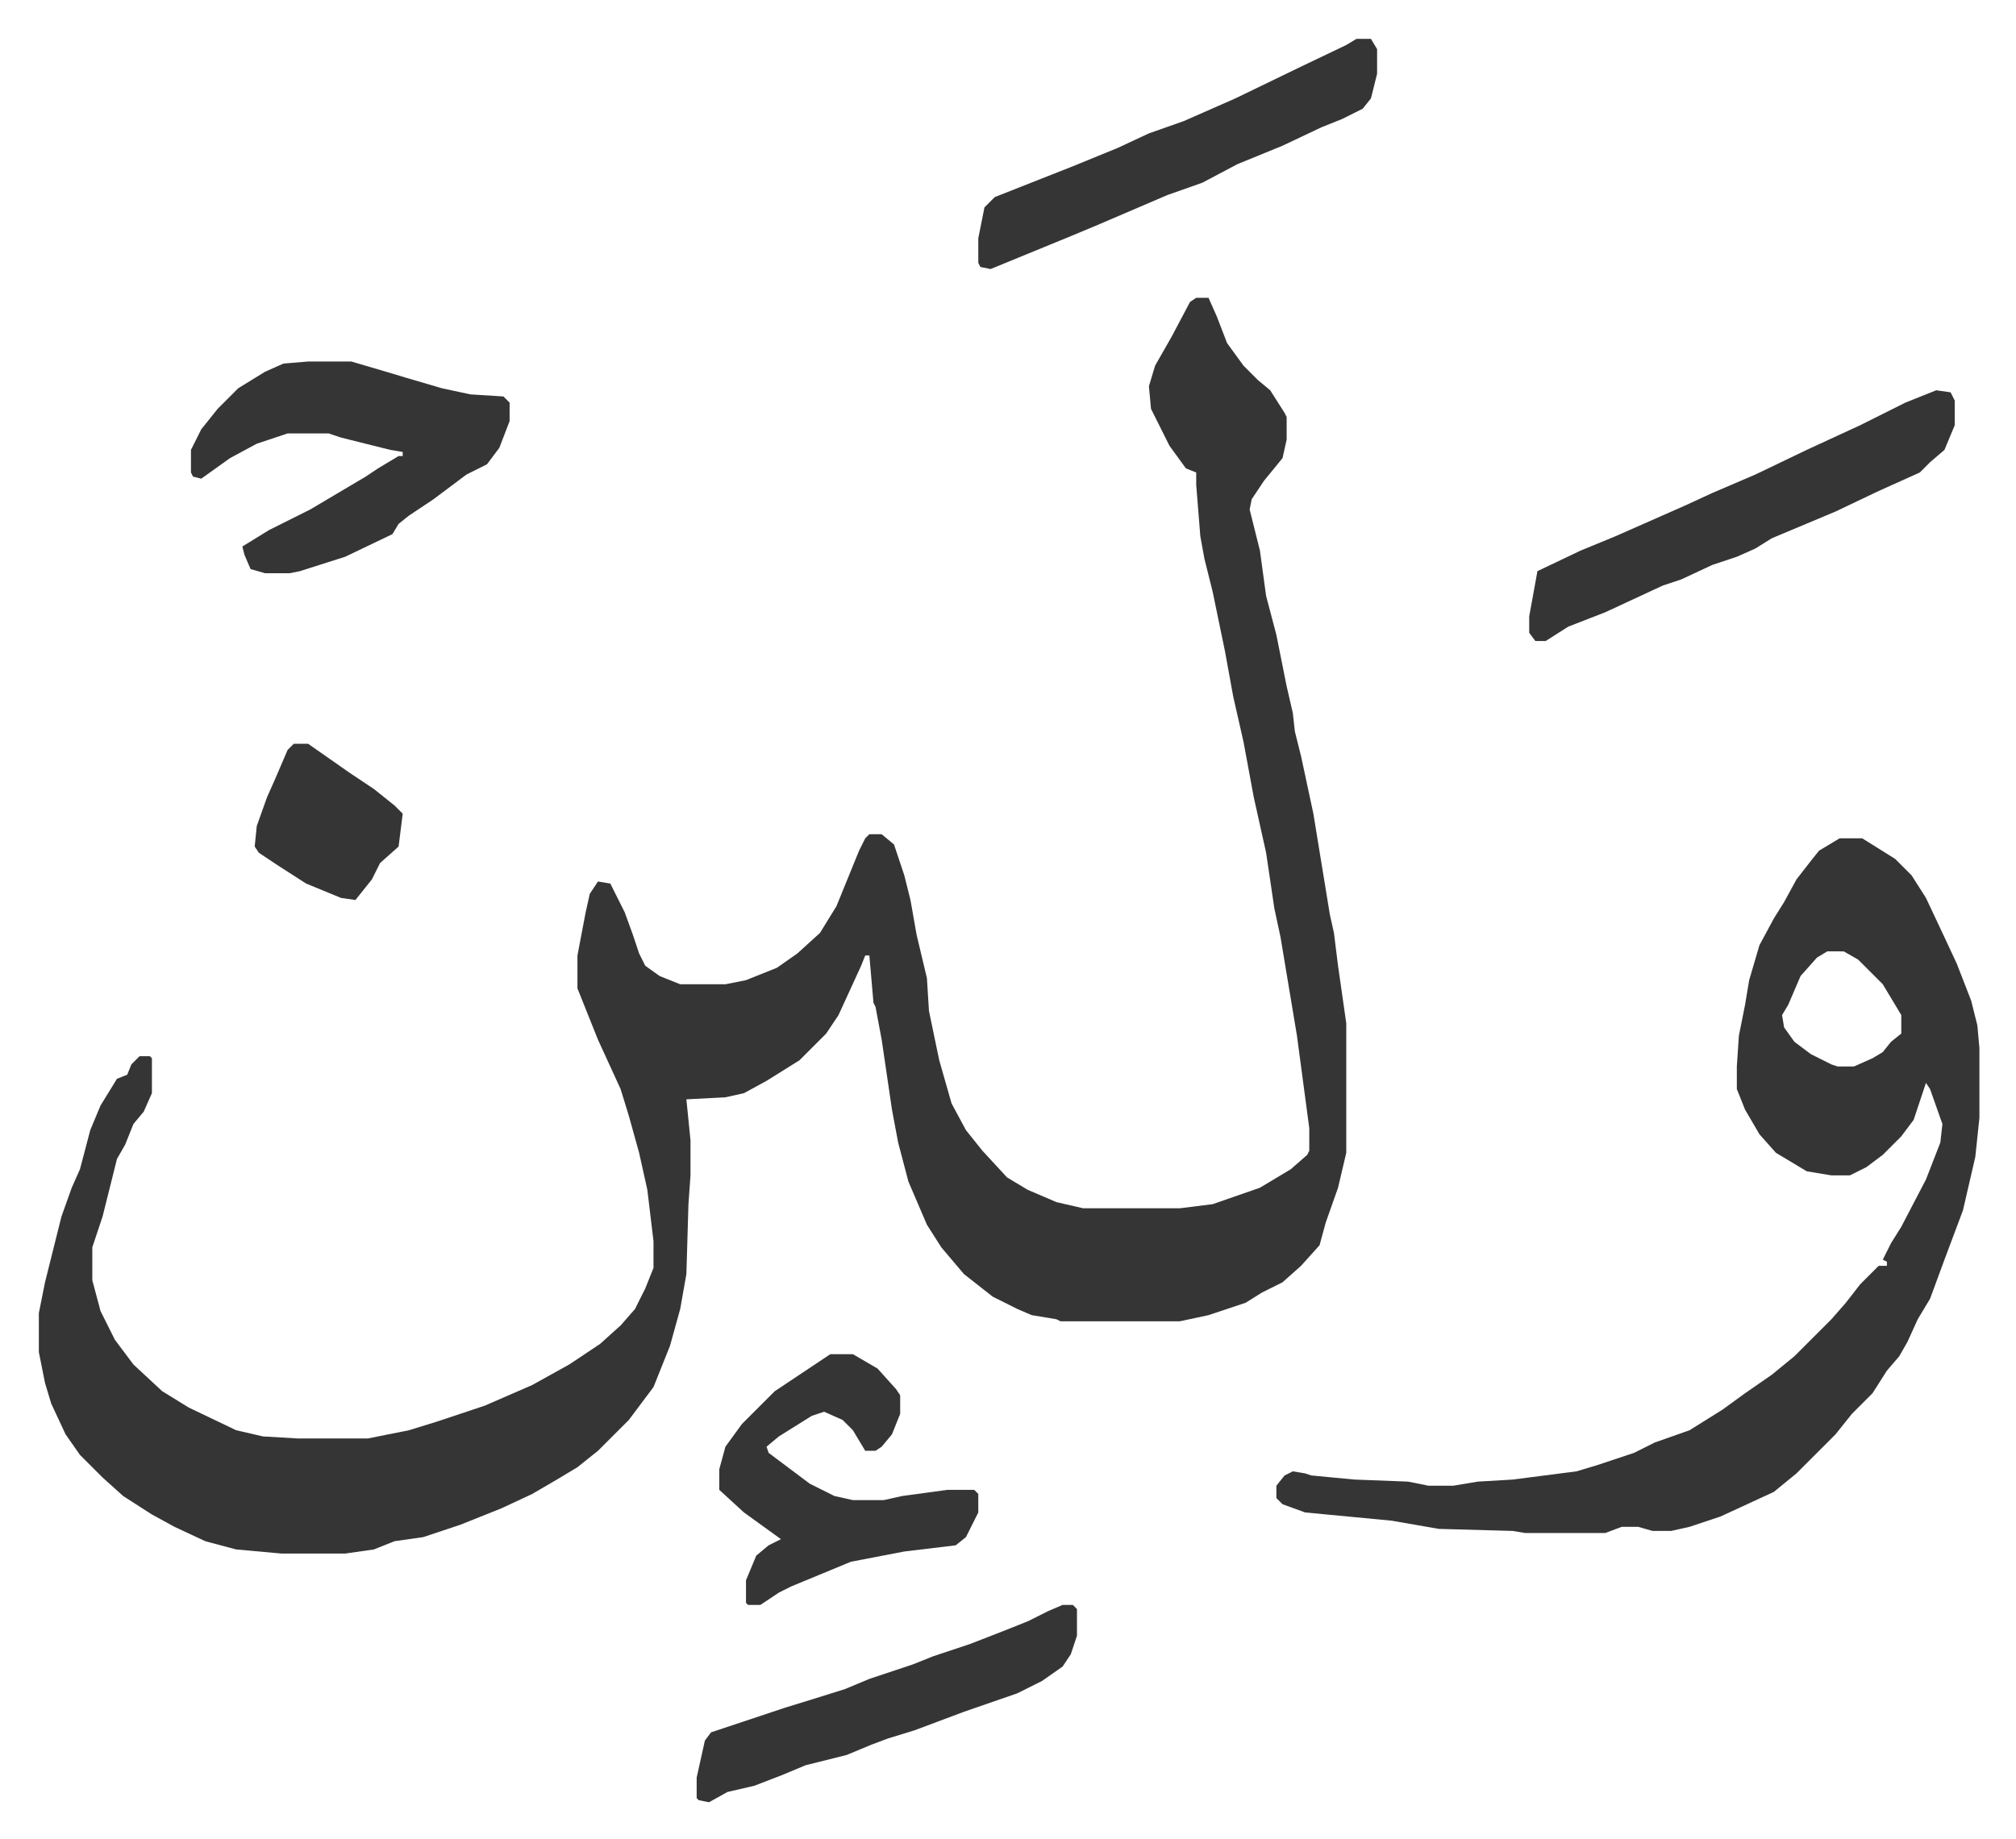 <svg xmlns="http://www.w3.org/2000/svg" viewBox="-18.9 348.1 980.7 894.7">
    <path fill="#353535" id="rule_normal" d="M563 493h6l4 9 5 13 8 11 7 7 6 5 7 11 1 2v11l-2 9-9 11-6 9-1 5 5 20 3 22 5 19 5 25 3 13 1 9 3 12 6 28 8 49 2 9 2 16 4 28v63l-4 17-6 17-3 11-9 10-9 8-10 5-8 5-18 6-14 3h-58l-2-1-12-2-7-3-12-6-14-11-11-13-7-11-9-21-5-19-3-16-5-34-3-16-1-2-2-23h-2l-2 5-11 24-6 9-13 13-16 10-11 6-9 2-19 1 2 20v17l-1 14-1 34-3 17-5 18-8 20-12 16-5 5-10 10-10 8-10 6-12 7-15 7-20 8-9 3-9 3-14 2-10 4-14 2h-31l-22-2-15-4-15-7-11-6-14-9-10-9-11-11-7-10-7-15-3-10-3-15v-19l3-15 8-32 5-14 4-9 5-19 5-12 8-13 5-2 2-5 4-4h5l1 1v17l-4 9-5 6-4 10-4 7-7 28-5 15v16l4 15 7 14 9 12 14 13 13 8 23 11 13 3 17 1h34l20-4 13-4 24-8 23-10 18-10 15-10 10-9 7-8 5-10 4-10v-13l-3-25-4-18-5-18-4-13-11-24-10-25v-16l4-21 2-9 4-6 6 1 7 14 4 11 3 9 3 6 7 5 10 4h22l10-2 15-6 10-7 11-10 8-13 11-27 3-6 2-2h6l6 5 5 15 3 12 3 17 5 21 1 16 5 24 6 21 7 13 8 10 12 13 10 6 14 6 13 3h47l16-2 23-8 15-9 8-7 1-2v-11l-6-45-6-36-2-12-3-14-4-27-6-27-5-27-5-22-4-22-6-29-4-16-2-11-2-25v-6l-5-2-8-11-6-12-3-6-1-11 3-10 8-14 9-17zm313 263h11l16 10 8 8 7 11 8 17 7 15 7 18 3 12 1 11v34l-2 19-6 26-9 24-7 19-6 10-5 11-4 7-6 7-7 11-5 5-5 5-8 10-19 19-11 9-26 12-15 5-9 2h-9l-7-2h-8l-8 3h-39l-6-1-36-1-23-4-42-4-11-4-3-3v-6l4-5 4-2 6 1 3 1 21 2 26 1 10 2h12l12-2 17-1 31-4 10-3 18-6 10-5 17-6 16-10 11-8 13-9 11-9 18-18 7-8 7-9 5-5 4-4h4v-2l-2-1 4-8 5-8 12-23 7-18 1-9-6-17-2-3-6 18-6 8-9 9-8 6-8 4h-9l-12-2-15-9-8-9-7-12-4-10v-11l1-15 3-15 2-12 5-17 7-13 5-8 6-11 7-9 4-5zm-6 55-5 3-8 9-6 14-3 5 1 6 5 7 8 6 10 5 3 1h8l9-4 5-3 4-5 5-4v-9l-9-15-12-12-7-4zM131 524h21l17 5 10 3 17 5 14 3 16 1 3 3v9l-5 13-6 8-10 5-16 12-12 8-5 4-3 5-23 11-22 7-5 1h-12l-7-2-3-7-1-4 13-8 20-10 27-16 6-4 10-6h2v-2l-6-1-24-6-6-2h-20l-15 5-13 7-14 10-4-1-1-2v-11l5-10 8-10 10-10 13-8 9-4zm792 14 7 1 2 4v12l-5 12-7 6-5 5-20 9-21 10-31 13-8 5-9 4-12 4-15 7-9 3-28 13-18 7-11 7h-5l-3-4v-8l4-22 21-10 17-7 34-15 13-6 21-9 25-12 26-12 22-11z"/>
    <path fill="#353535" id="rule_normal" d="M385 1007h11l12 7 9 10 2 3v9l-4 10-5 6-3 2h-5l-6-10-5-5-9-4-6 2-16 10-6 5 1 3 20 15 12 6 9 2h15l9-2 22-3h13l2 2v9l-6 12-5 4-25 3-26 5-29 12-6 3-9 6h-6l-1-1v-11l5-12 6-5 6-3-18-13-12-11v-10l3-11 8-11 16-16 18-12zm256-640h7l3 5v12l-3 12-4 5-10 5-10 4-19 9-22 9-17 9-17 6-35 15-12 5-39 16-5-1-1-2v-12l3-15 5-5 38-15 22-9 15-7 17-6 25-11 31-15 23-11zm-143 762h5l2 2v13l-3 9-4 6-10 7-12 6-26 9-24 9-13 4-8 3-12 5-20 5-12 5-13 5-13 3-9 5-5-1-1-1v-10l4-18 3-4 36-12 13-4 16-5 12-5 21-7 10-4 18-6 18-7 10-4 10-5zM124 710h7l20 14 12 8 10 8 4 4-2 16-9 8-4 8-8 10-7-1-17-7-14-9-9-6-2-3 1-10 5-14 4-9 6-14z"/>
</svg>
